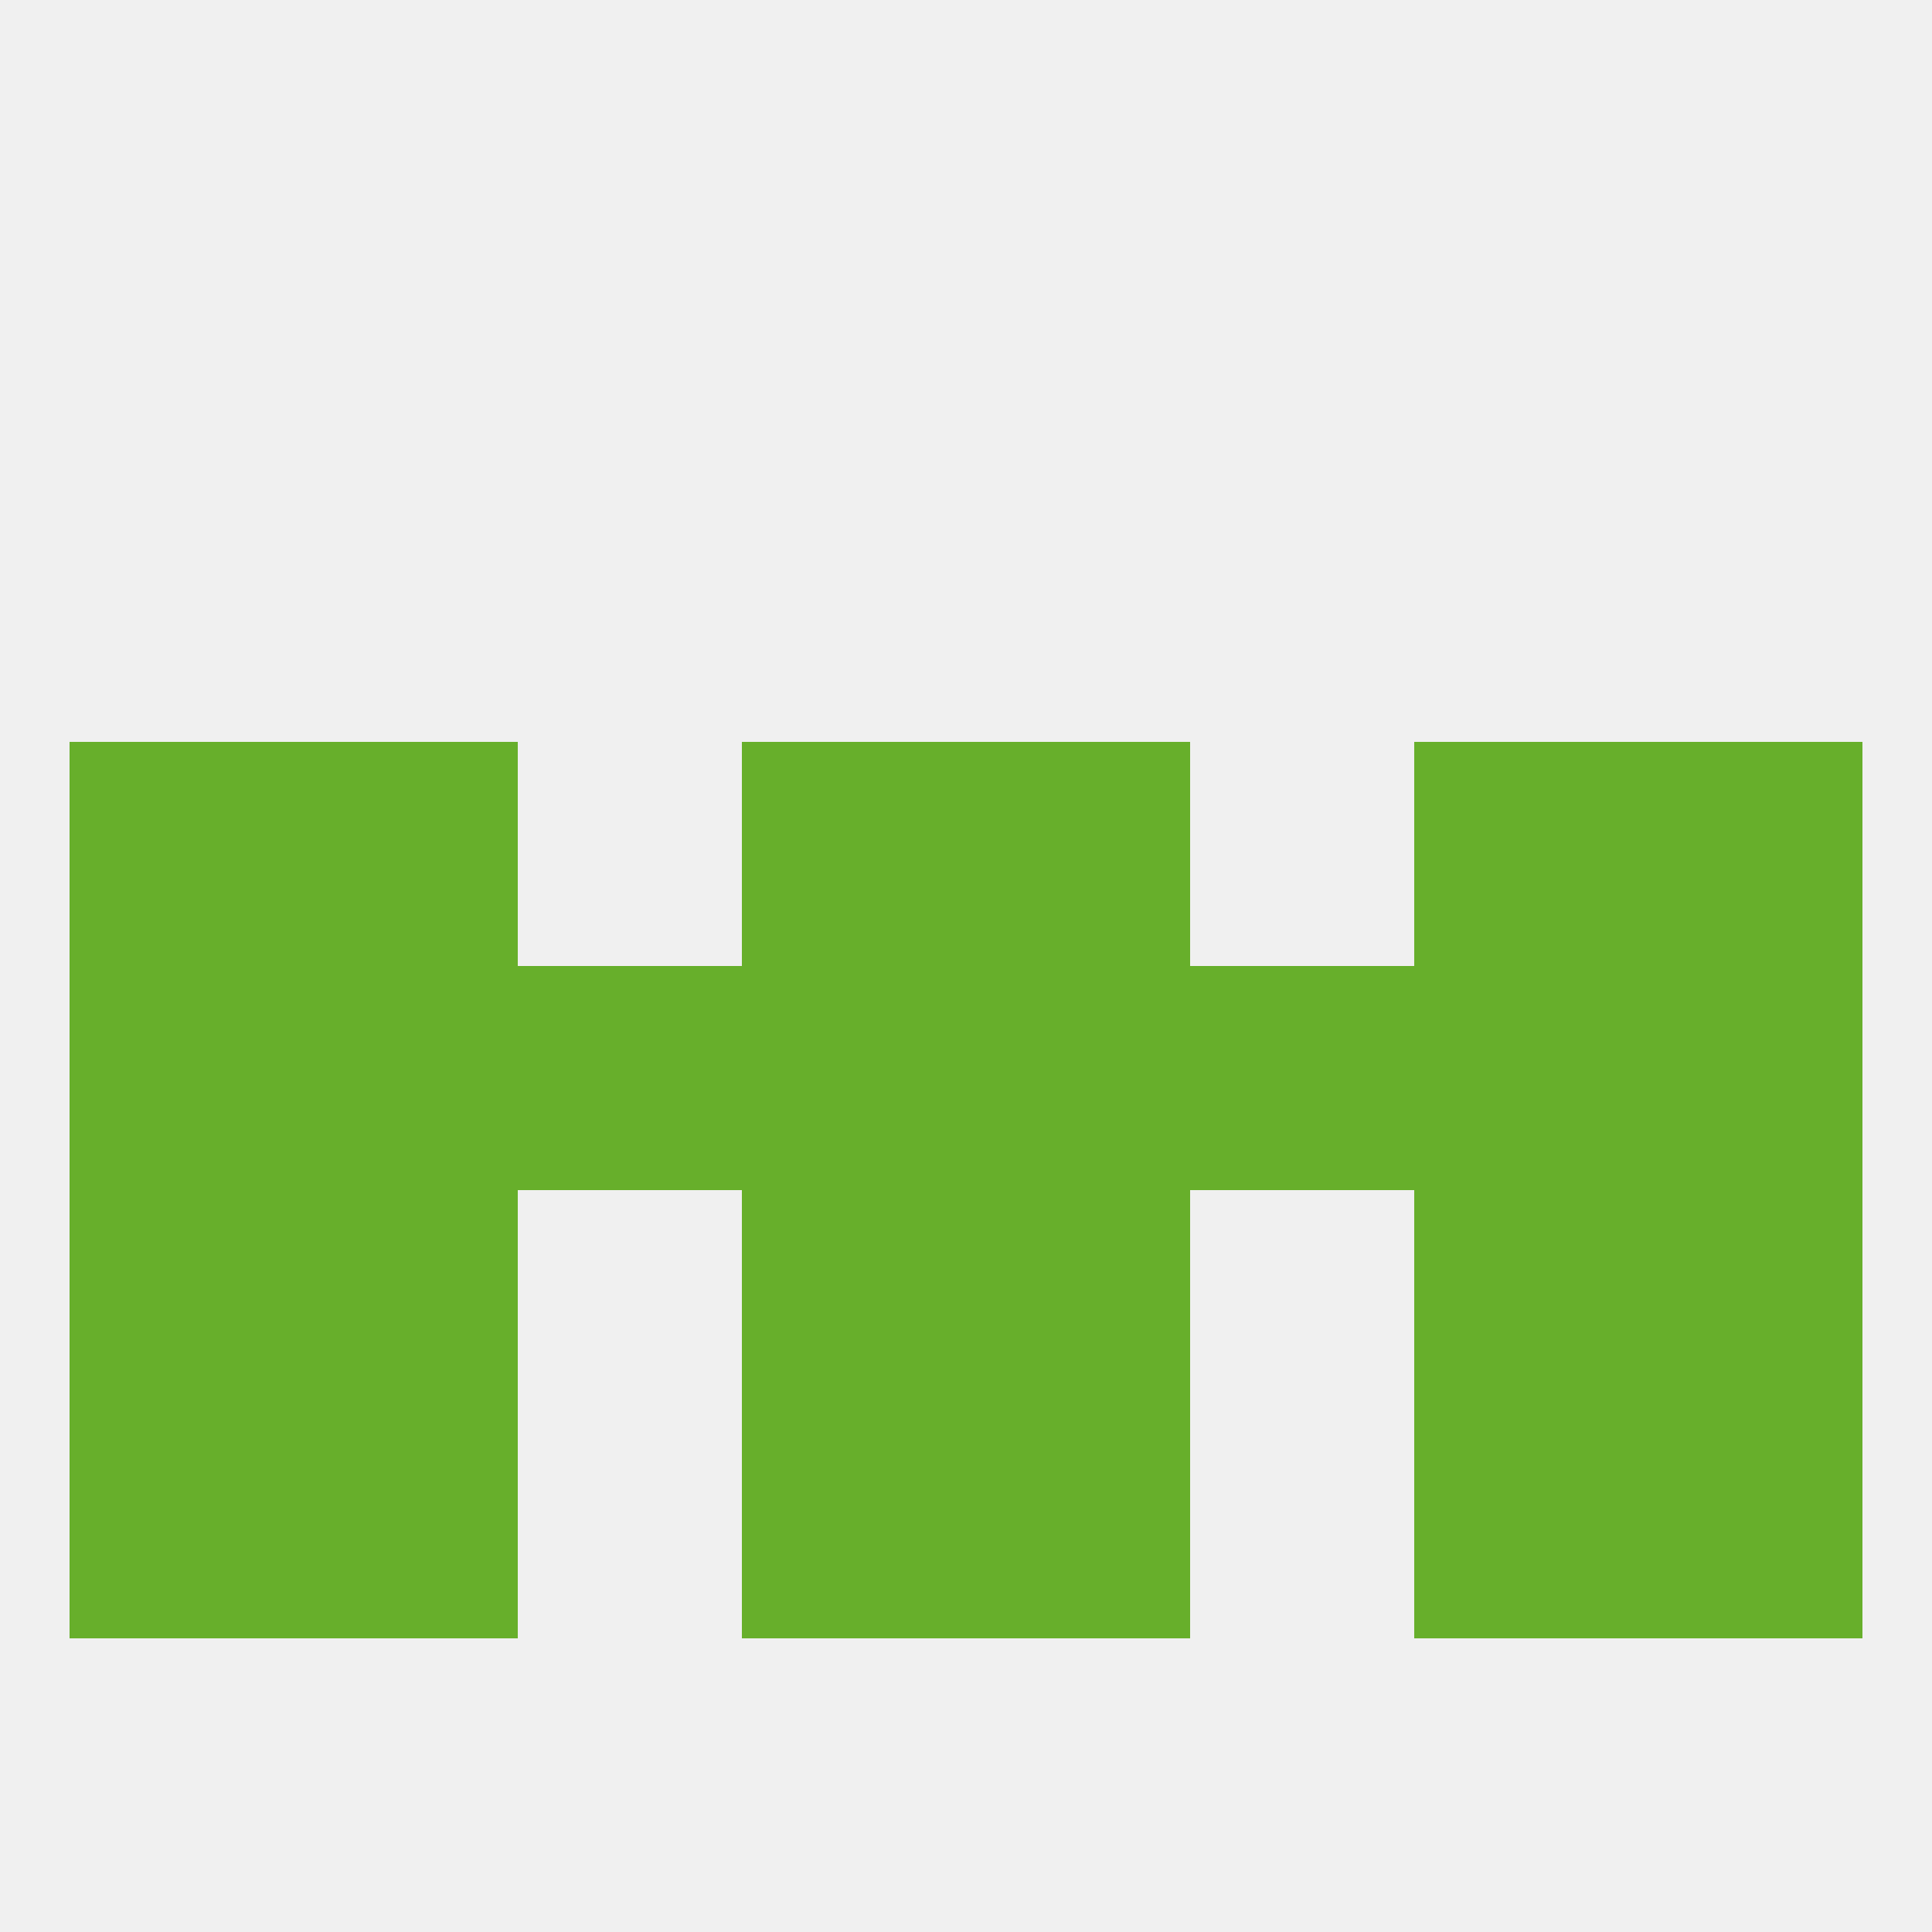 
<!--   <?xml version="1.0"?> -->
<svg version="1.1" baseprofile="full" xmlns="http://www.w3.org/2000/svg" xmlns:xlink="http://www.w3.org/1999/xlink" xmlns:ev="http://www.w3.org/2001/xml-events" width="250" height="250" viewBox="0 0 250 250" >
	<rect width="100%" height="100%" fill="rgba(240,240,240,255)"/>

	<rect x="9" y="125" width="29" height="29" fill="rgba(103,175,43,255)"/>
	<rect x="212" y="125" width="29" height="29" fill="rgba(103,175,43,255)"/>
	<rect x="96" y="125" width="29" height="29" fill="rgba(103,175,43,255)"/>
	<rect x="125" y="125" width="29" height="29" fill="rgba(103,175,43,255)"/>
	<rect x="154" y="125" width="29" height="29" fill="rgba(103,175,43,255)"/>
	<rect x="38" y="125" width="29" height="29" fill="rgba(103,175,43,255)"/>
	<rect x="67" y="125" width="29" height="29" fill="rgba(103,175,43,255)"/>
	<rect x="183" y="125" width="29" height="29" fill="rgba(103,175,43,255)"/>
	<rect x="125" y="96" width="29" height="29" fill="rgba(103,175,43,255)"/>
	<rect x="9" y="96" width="29" height="29" fill="rgba(103,175,43,255)"/>
	<rect x="212" y="96" width="29" height="29" fill="rgba(103,175,43,255)"/>
	<rect x="38" y="96" width="29" height="29" fill="rgba(103,175,43,255)"/>
	<rect x="183" y="96" width="29" height="29" fill="rgba(103,175,43,255)"/>
	<rect x="96" y="96" width="29" height="29" fill="rgba(103,175,43,255)"/>
	<rect x="125" y="154" width="29" height="29" fill="rgba(103,175,43,255)"/>
	<rect x="38" y="154" width="29" height="29" fill="rgba(103,175,43,255)"/>
	<rect x="183" y="154" width="29" height="29" fill="rgba(103,175,43,255)"/>
	<rect x="9" y="154" width="29" height="29" fill="rgba(103,175,43,255)"/>
	<rect x="212" y="154" width="29" height="29" fill="rgba(103,175,43,255)"/>
	<rect x="96" y="154" width="29" height="29" fill="rgba(103,175,43,255)"/>
	<rect x="183" y="183" width="29" height="29" fill="rgba(103,175,43,255)"/>
	<rect x="96" y="183" width="29" height="29" fill="rgba(103,175,43,255)"/>
	<rect x="125" y="183" width="29" height="29" fill="rgba(103,175,43,255)"/>
	<rect x="9" y="183" width="29" height="29" fill="rgba(103,175,43,255)"/>
	<rect x="212" y="183" width="29" height="29" fill="rgba(103,175,43,255)"/>
	<rect x="38" y="183" width="29" height="29" fill="rgba(103,175,43,255)"/>
</svg>